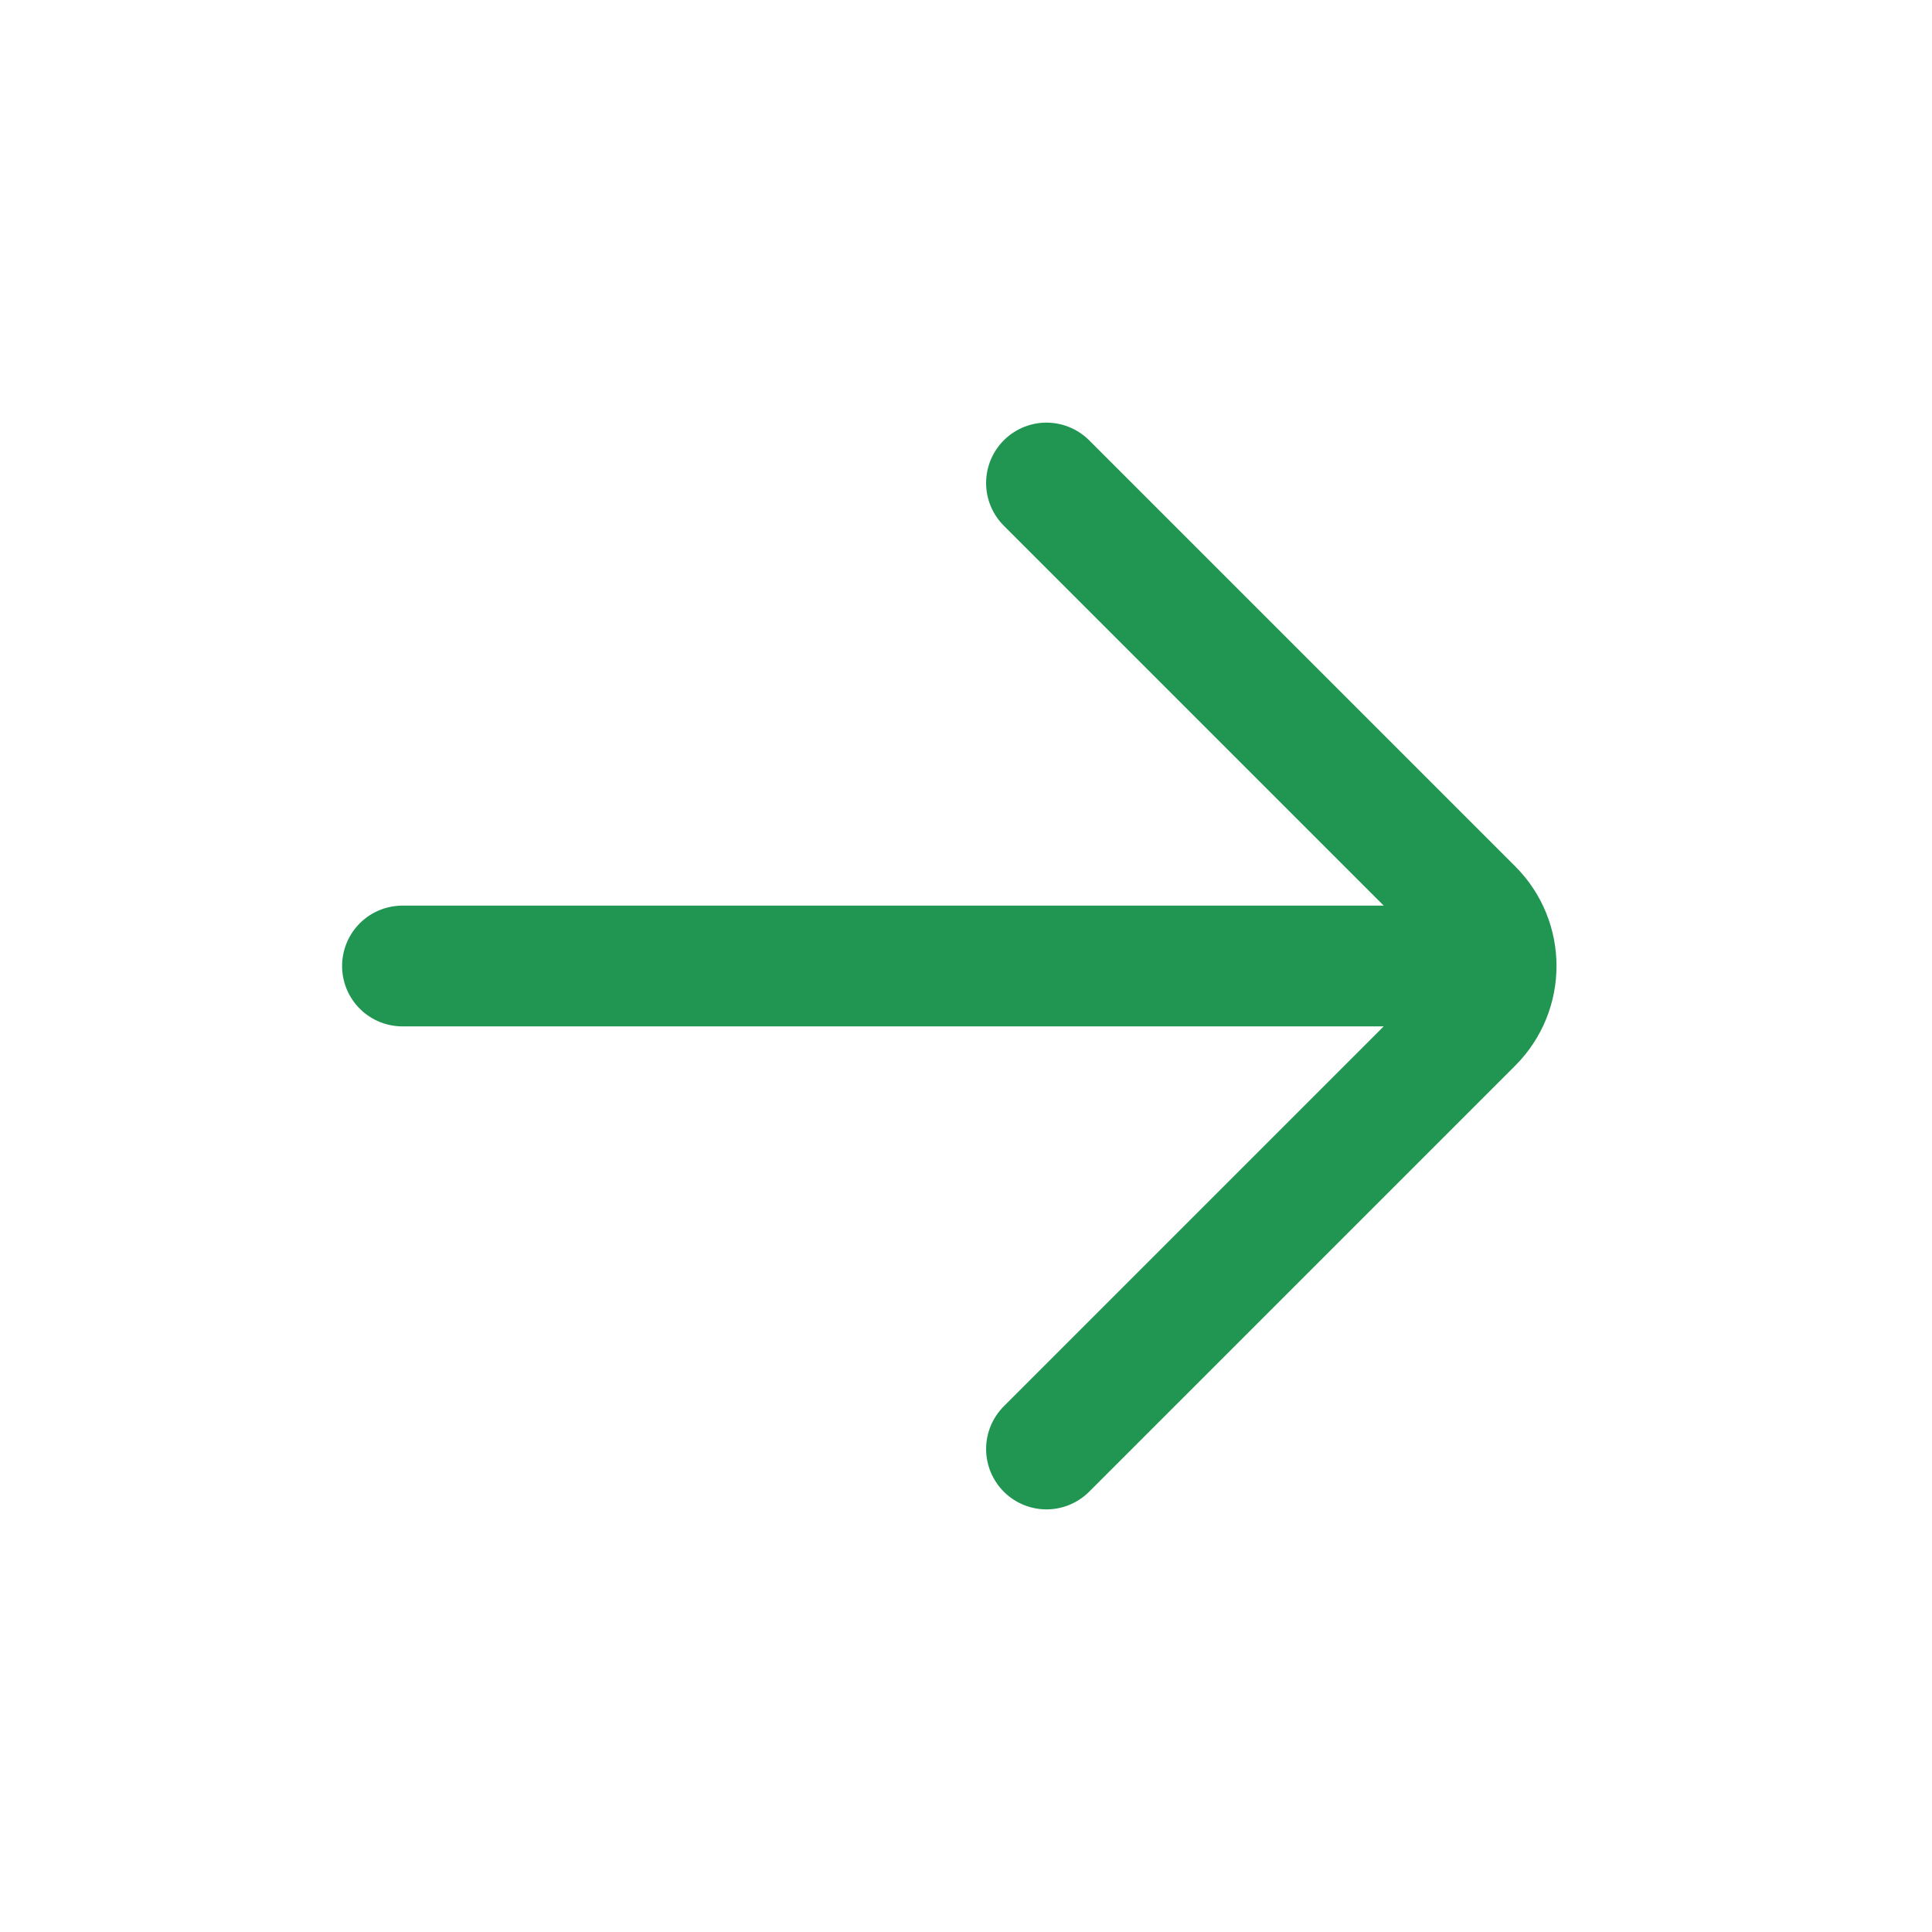 <svg width="32" height="32" viewBox="0 0 32 32" fill="none" xmlns="http://www.w3.org/2000/svg">
<g id="arrow/right">
<path id="Icon" d="M6.666 16H23.999M17.333 8L24.39 15.057C24.911 15.578 24.911 16.422 24.39 16.943L17.333 24" stroke="#219653" stroke-width="2" stroke-linecap="round"/>
</g>
</svg>
